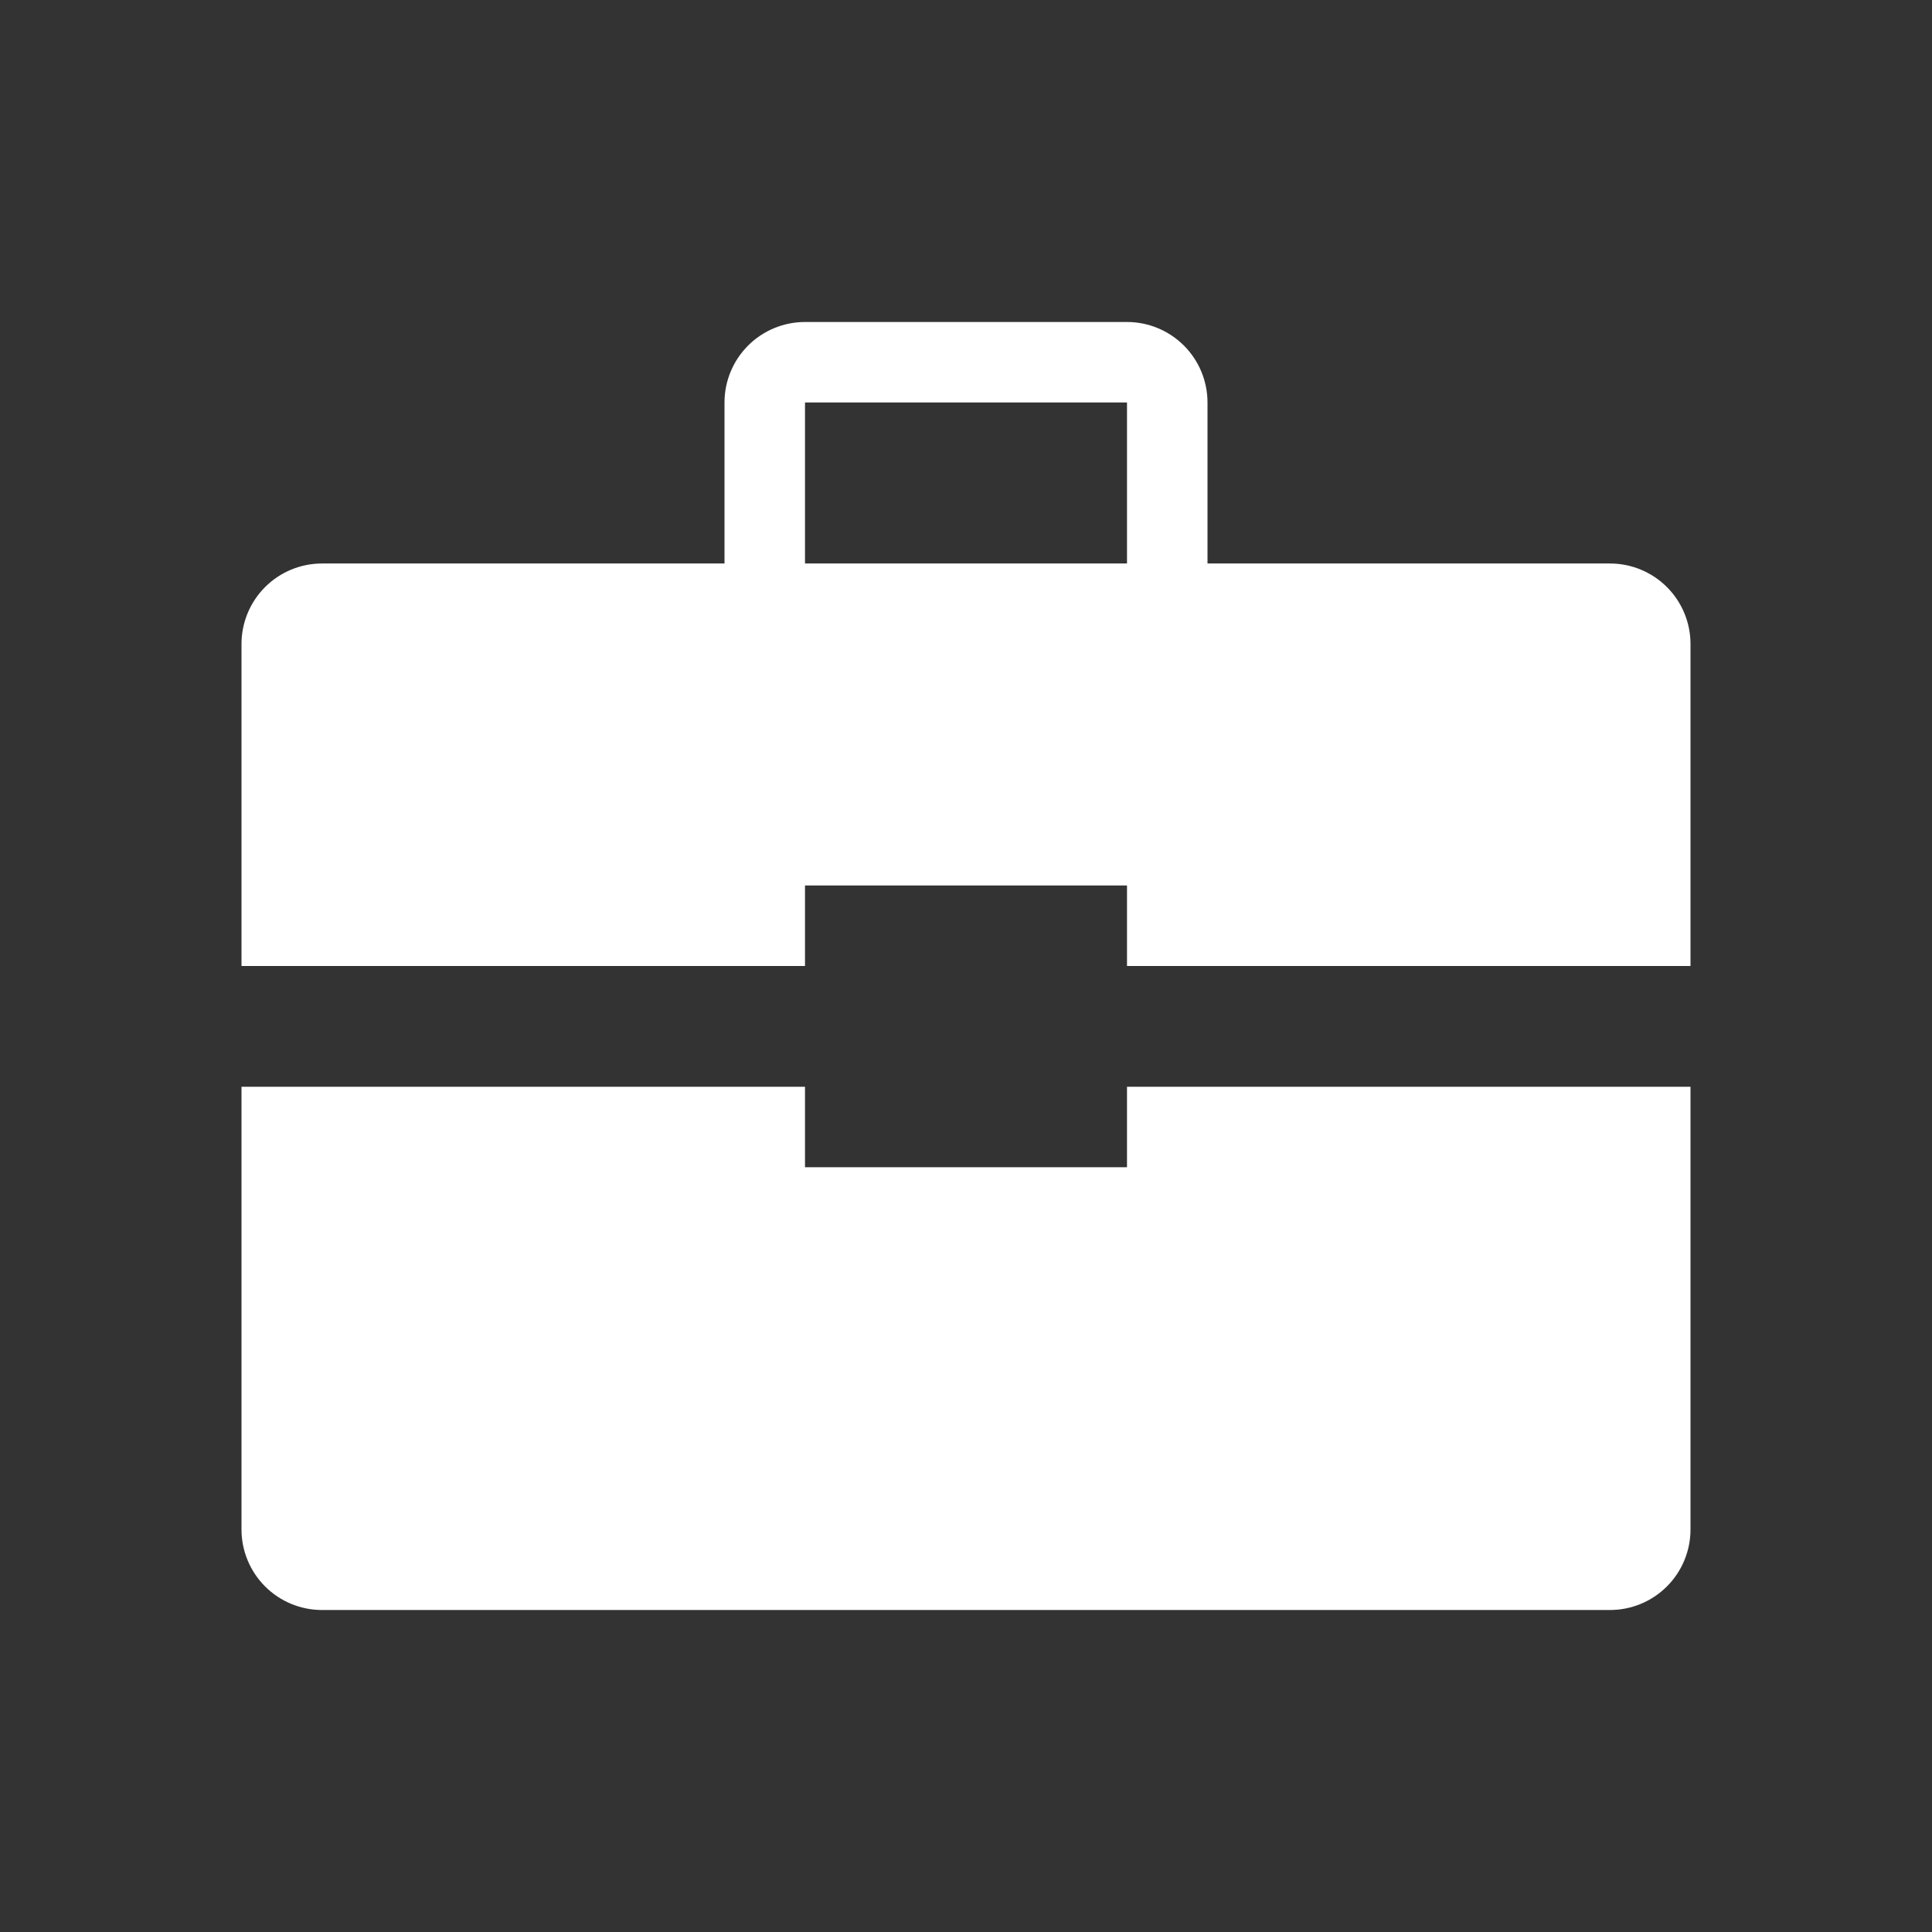 <?xml version="1.0" encoding="UTF-8"?>
<svg xmlns="http://www.w3.org/2000/svg" width="1200pt" height="1200pt" version="1.1" viewBox="0 0 1200 1200">
  <rect x="0" y="0" width="1200" height="1200" fill="#333333" stroke="none"/>
  <path d="m500 600v-50h200v50h350v-200c0-13.262-5.269-25.98-14.645-35.355s-22.094-14.645-35.355-14.645h-250v-100c0-13.262-5.269-25.98-14.645-35.355s-22.094-14.645-35.355-14.645h-200c-13.262 0-25.98 5.269-35.355 14.645s-14.645 22.094-14.645 35.355v100h-250c-13.262 0-25.98 5.269-35.355 14.645s-14.645 22.094-14.645 35.355v200zm0-350h200v100h-200zm550 425v275c0 13.262-5.269 25.98-14.645 35.355s-22.094 14.645-35.355 14.645h-800c-13.262 0-25.98-5.269-35.355-14.645s-14.645-22.094-14.645-35.355v-275h350v50h200v-50z" fill="#fff"></path>
</svg>
